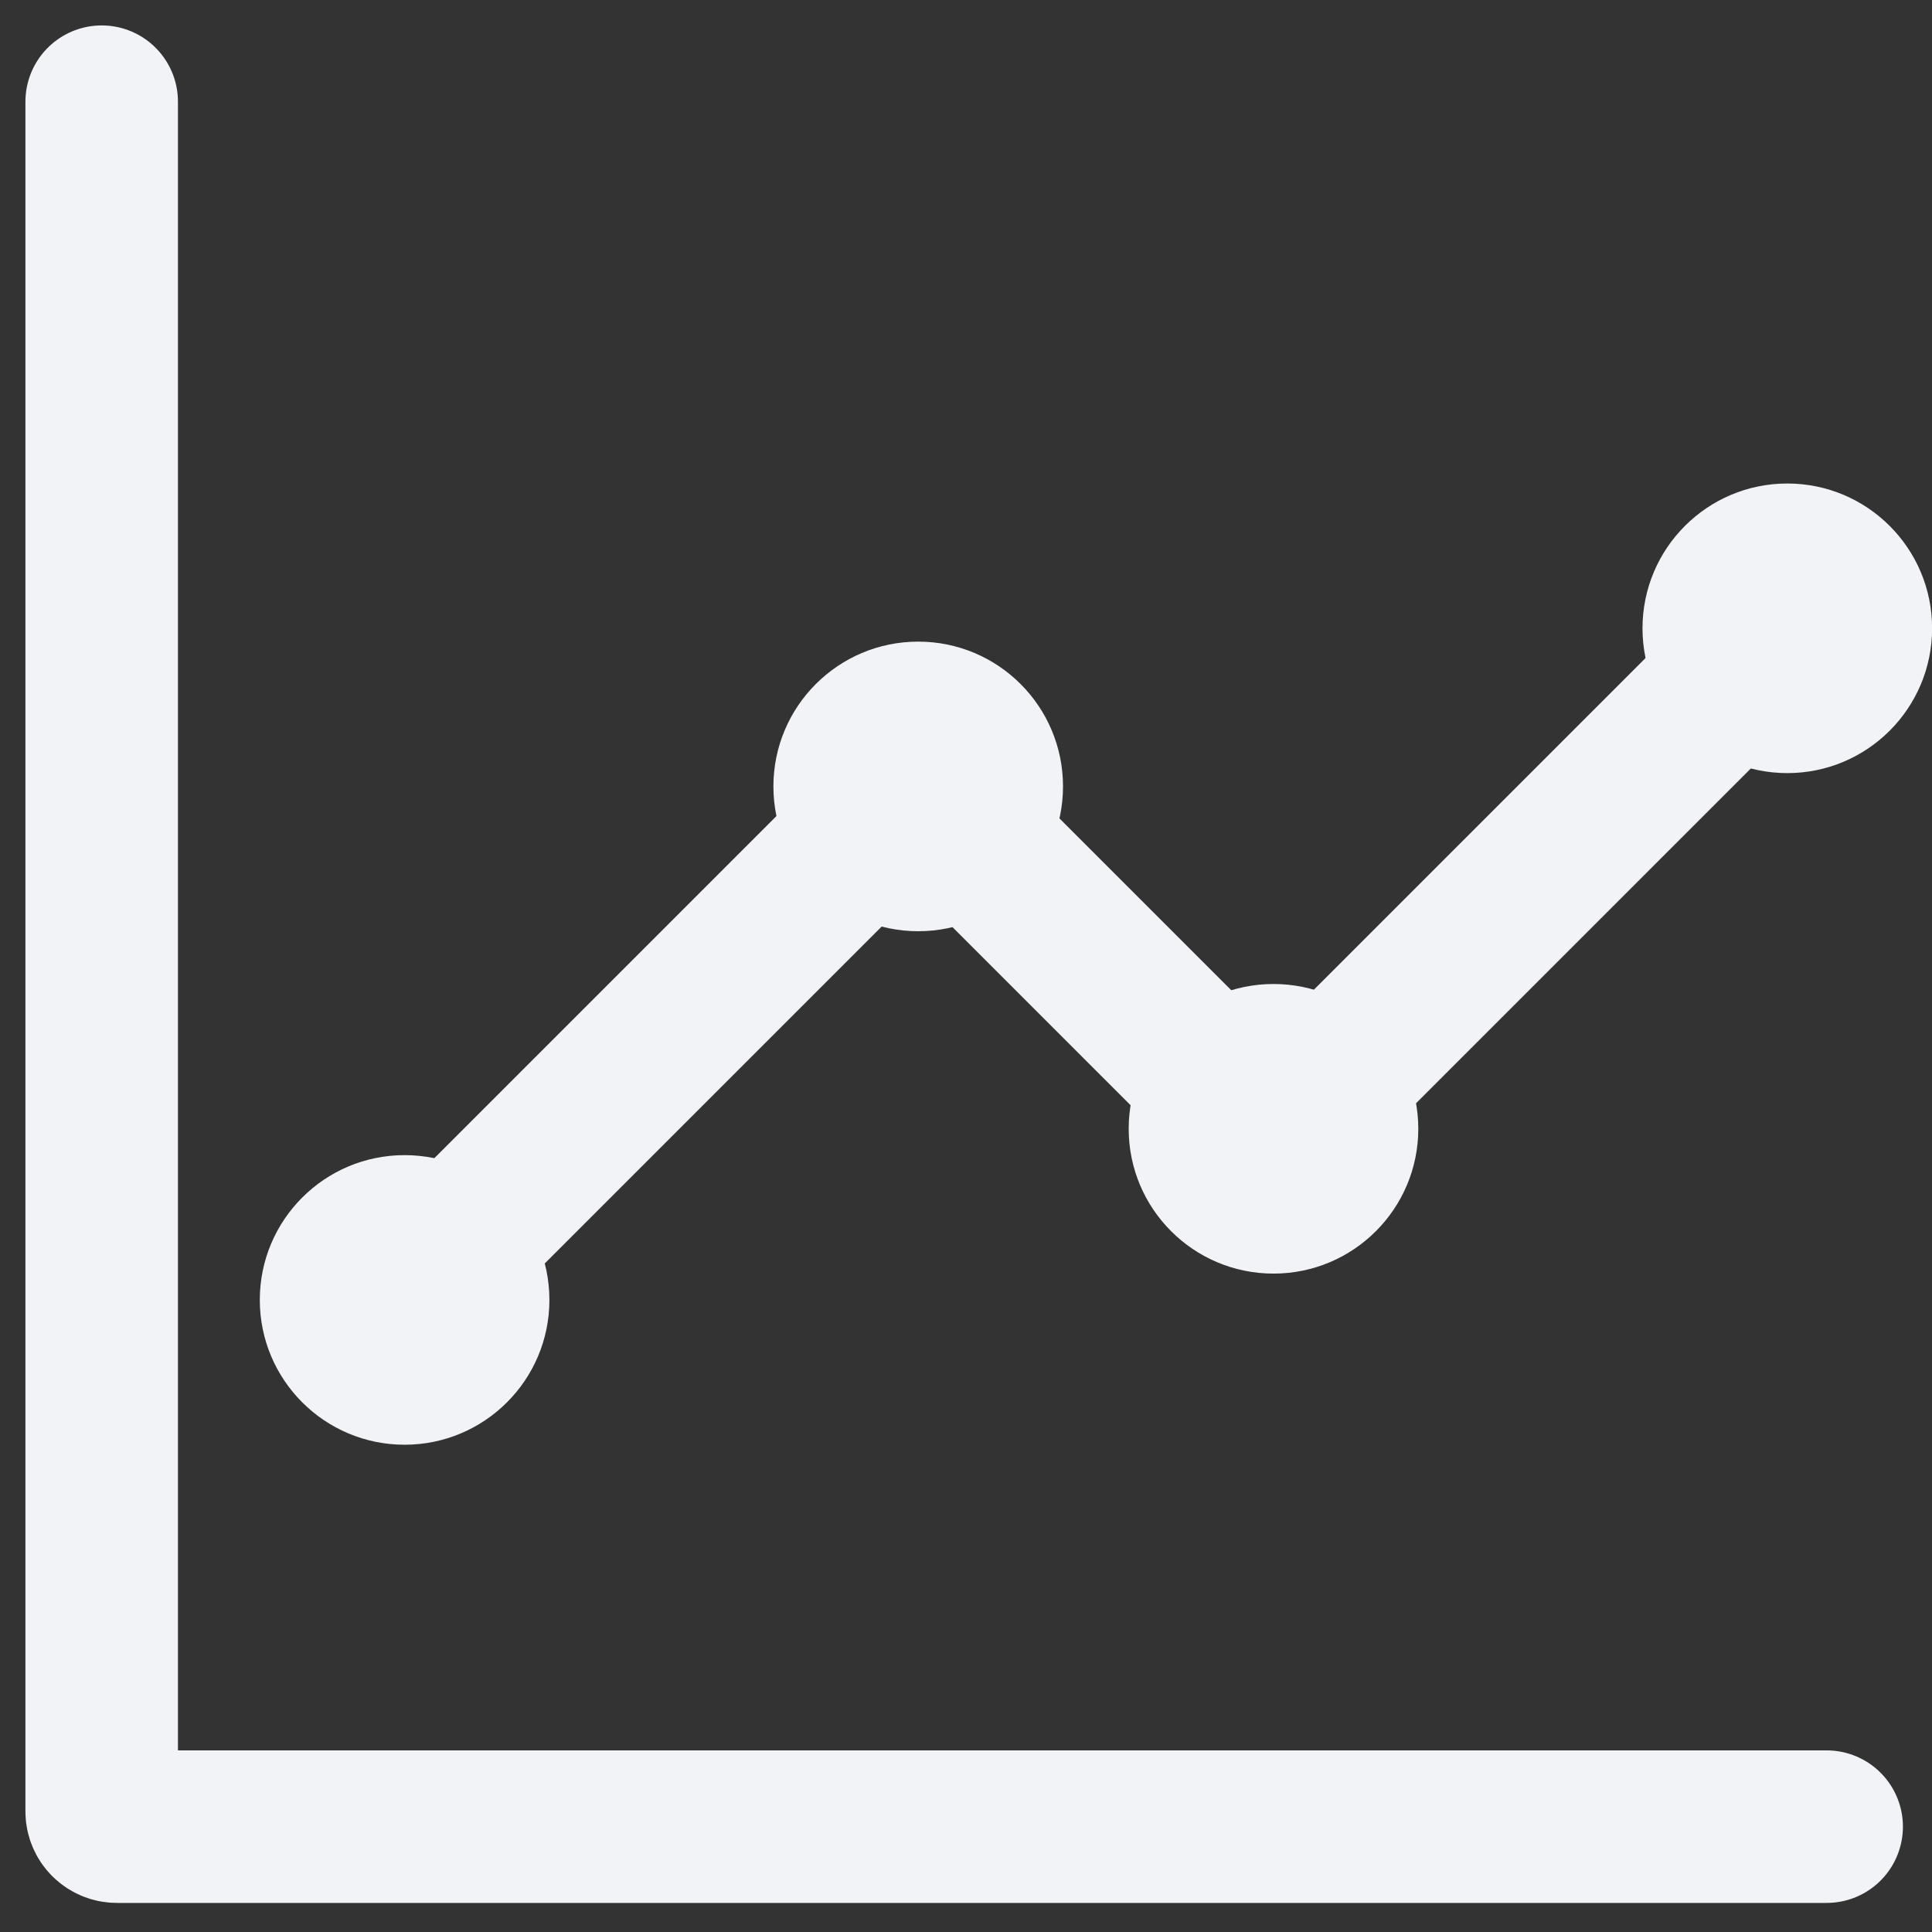<svg width="19" height="19" viewBox="0 0 19 19" fill="none" xmlns="http://www.w3.org/2000/svg">
<rect x="0" y="0" width="19" height="19" fill="#333333" stroke="none"/>
<path d="M1 1V17.814C1 17.897 1.067 17.964 1.15 17.964H17.964" stroke="#F2F3F7" stroke-width="1.5" stroke-linecap="round"/>
<path d="M17.549 6.166L12.619 11.096C12.56 11.155 12.465 11.155 12.406 11.096L9.122 7.812C9.064 7.753 8.969 7.753 8.91 7.812L3.98 12.742" stroke="#F2F3F7" stroke-width="1.5" stroke-linecap="round"/>
<circle cx="9.03" cy="7.734" r="1.424" fill="#F2F3F7"/>
<circle cx="17.577" cy="6.179" r="1.424" fill="#F2F3F7"/>
<circle cx="3.979" cy="12.784" r="1.424" fill="#F2F3F7"/>
<circle cx="12.524" cy="11.101" r="1.424" fill="#F2F3F7"/>
</svg>
